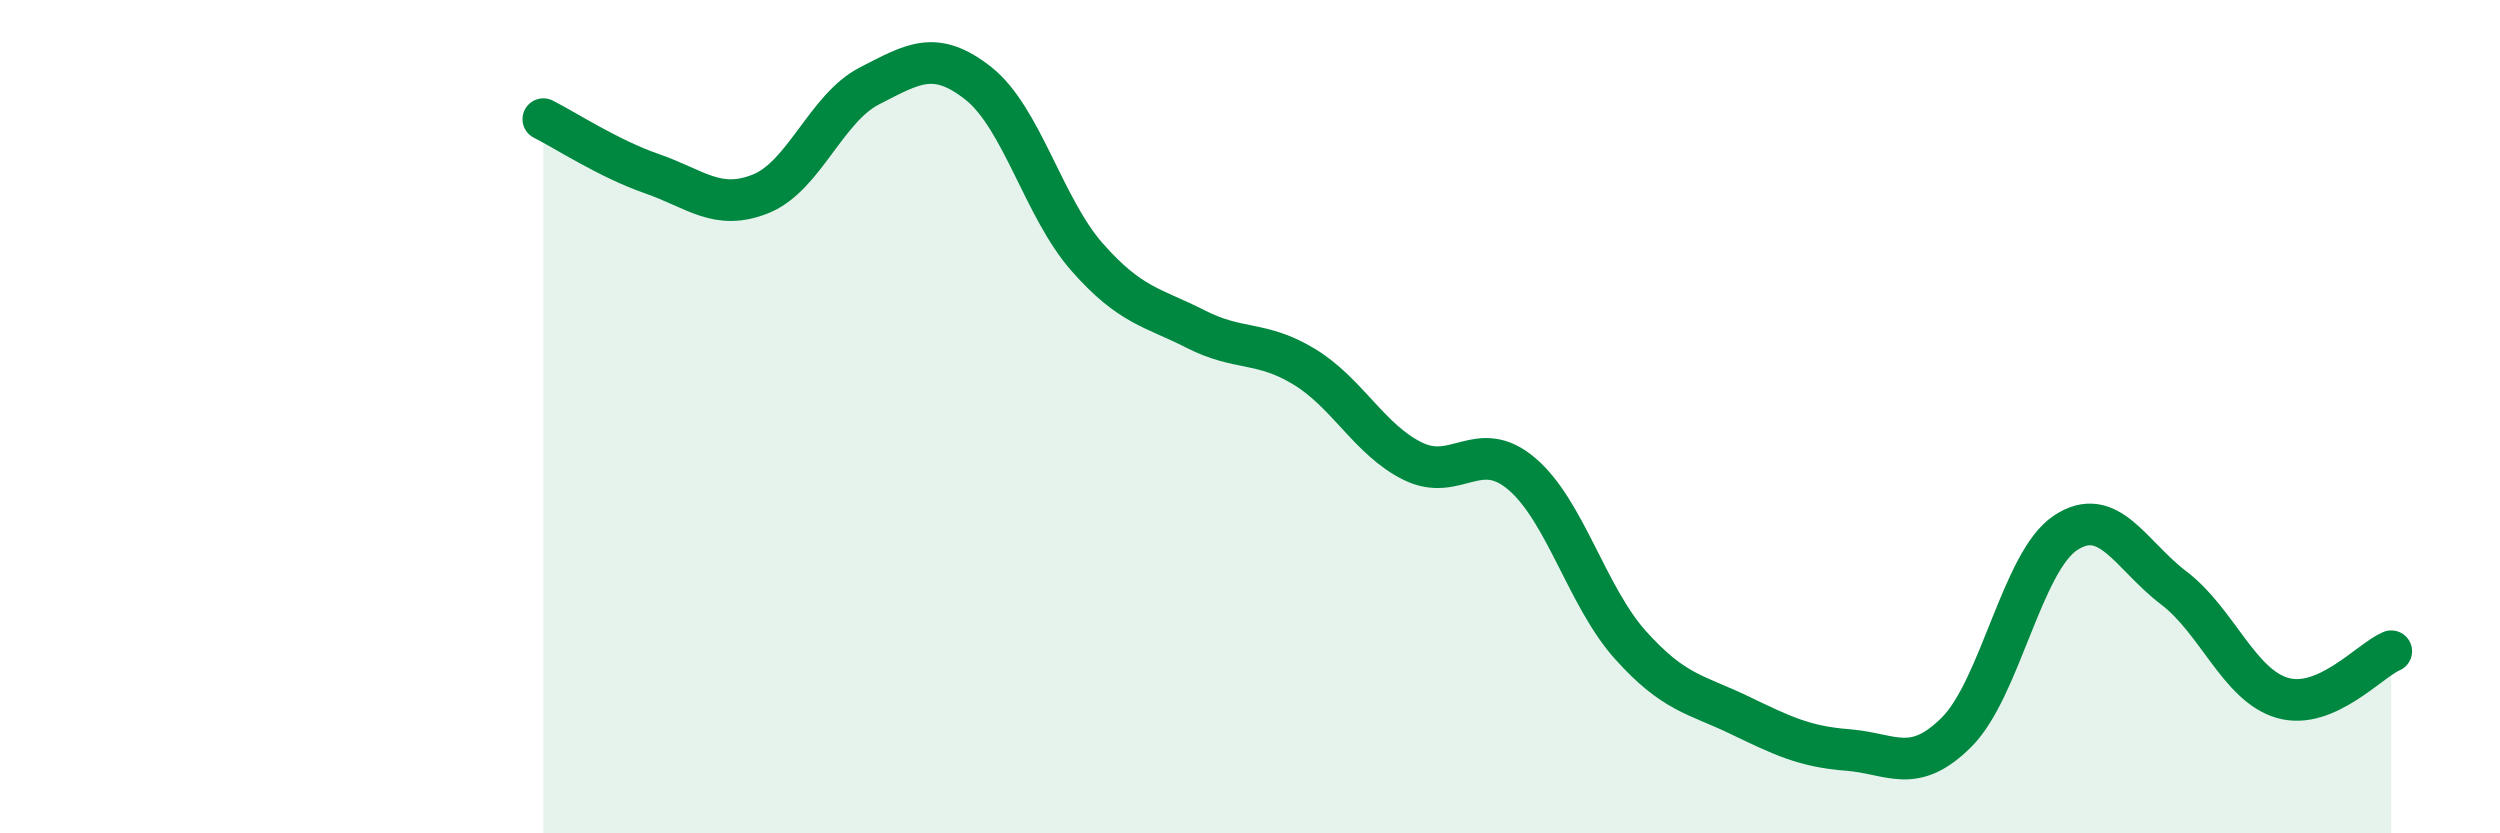 
    <svg width="60" height="20" viewBox="0 0 60 20" xmlns="http://www.w3.org/2000/svg">
      <path
        d="M 13.04,2.86 C 13.56,3.12 14.61,3.81 15.65,4.17 C 16.69,4.53 17.22,5.07 18.26,4.65 C 19.3,4.23 19.83,2.59 20.87,2.06 C 21.91,1.53 22.44,1.18 23.48,2 C 24.52,2.82 25.05,4.99 26.09,6.17 C 27.13,7.35 27.66,7.37 28.7,7.9 C 29.74,8.43 30.26,8.17 31.3,8.8 C 32.34,9.43 32.87,10.56 33.91,11.07 C 34.95,11.58 35.48,10.49 36.52,11.37 C 37.56,12.25 38.09,14.32 39.13,15.48 C 40.17,16.64 40.7,16.66 41.74,17.16 C 42.78,17.66 43.31,17.92 44.35,18 C 45.39,18.08 45.92,18.61 46.96,17.57 C 48,16.53 48.53,13.48 49.57,12.79 C 50.61,12.1 51.13,13.32 52.17,14.11 C 53.21,14.9 53.74,16.45 54.78,16.75 C 55.82,17.05 56.87,15.85 57.39,15.63L57.39 20L13.04 20Z"
        fill="#008740"
        opacity="0.1"
        stroke-linecap="round"
        stroke-linejoin="round"
      />
      <path
        d="M 13.04,2.86 C 13.56,3.12 14.61,3.81 15.65,4.17 C 16.69,4.53 17.22,5.07 18.26,4.65 C 19.3,4.23 19.83,2.59 20.87,2.06 C 21.91,1.53 22.44,1.18 23.48,2 C 24.52,2.82 25.05,4.99 26.09,6.17 C 27.13,7.35 27.66,7.37 28.7,7.9 C 29.74,8.43 30.26,8.17 31.3,8.8 C 32.34,9.43 32.87,10.56 33.91,11.07 C 34.95,11.58 35.48,10.49 36.52,11.37 C 37.56,12.25 38.09,14.32 39.13,15.48 C 40.17,16.64 40.7,16.66 41.74,17.16 C 42.78,17.66 43.31,17.92 44.35,18 C 45.39,18.08 45.92,18.61 46.96,17.57 C 48,16.53 48.53,13.48 49.57,12.79 C 50.61,12.1 51.13,13.32 52.17,14.11 C 53.21,14.9 53.74,16.45 54.78,16.75 C 55.82,17.05 56.87,15.85 57.39,15.63"
        stroke="#008740"
        stroke-width="1"
        fill="none"
        stroke-linecap="round"
        stroke-linejoin="round"
      />
    </svg>
  